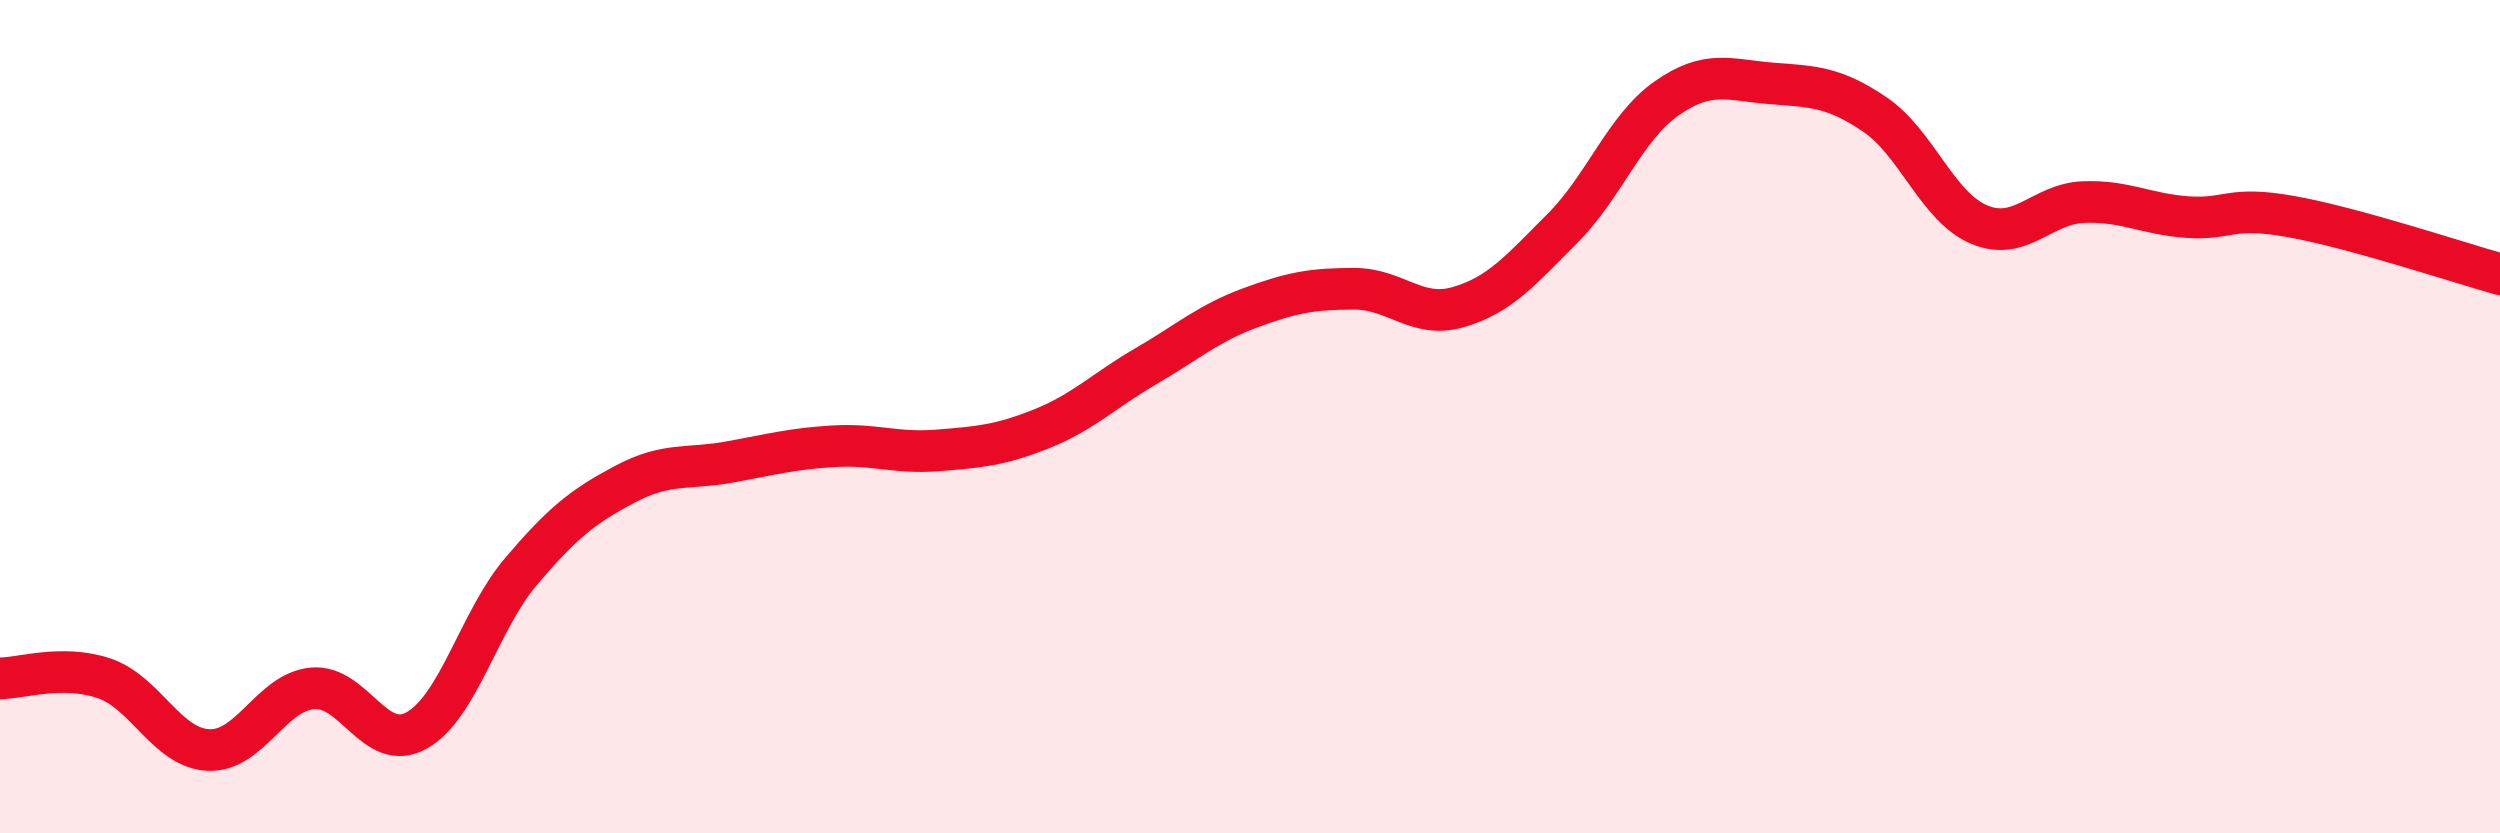
    <svg width="60" height="20" viewBox="0 0 60 20" xmlns="http://www.w3.org/2000/svg">
      <path
        d="M 0,16.28 C 0.5,16.28 1.5,15.94 2.5,16.28 C 3.5,16.62 4,17.95 5,18 C 6,18.05 6.5,16.61 7.5,16.52 C 8.5,16.43 9,18.09 10,17.53 C 11,16.97 11.5,14.9 12.5,13.72 C 13.5,12.54 14,12.15 15,11.62 C 16,11.09 16.5,11.27 17.5,11.09 C 18.5,10.91 19,10.77 20,10.71 C 21,10.65 21.5,10.89 22.5,10.81 C 23.5,10.73 24,10.69 25,10.29 C 26,9.89 26.5,9.37 27.5,8.79 C 28.5,8.21 29,7.76 30,7.39 C 31,7.02 31.5,6.93 32.5,6.93 C 33.5,6.93 34,7.66 35,7.37 C 36,7.08 36.5,6.48 37.5,5.48 C 38.5,4.48 39,3.06 40,2.36 C 41,1.66 41.5,1.92 42.5,2 C 43.5,2.08 44,2.07 45,2.75 C 46,3.43 46.5,4.97 47.5,5.39 C 48.5,5.81 49,4.89 50,4.85 C 51,4.81 51.5,5.14 52.5,5.21 C 53.5,5.28 53.5,4.93 55,5.2 C 56.5,5.47 59,6.3 60,6.58L60 20L0 20Z"
        fill="#EB0A25"
        opacity="0.1"
        stroke-linecap="round"
        stroke-linejoin="round"
      />
      <path
        d="M 0,16.28 C 0.5,16.28 1.5,15.94 2.5,16.28 C 3.5,16.62 4,17.95 5,18 C 6,18.05 6.5,16.61 7.5,16.52 C 8.5,16.43 9,18.09 10,17.53 C 11,16.97 11.5,14.9 12.5,13.72 C 13.5,12.54 14,12.15 15,11.62 C 16,11.09 16.5,11.27 17.5,11.09 C 18.5,10.91 19,10.77 20,10.71 C 21,10.65 21.5,10.89 22.5,10.81 C 23.5,10.73 24,10.69 25,10.29 C 26,9.89 26.5,9.37 27.5,8.79 C 28.5,8.21 29,7.76 30,7.39 C 31,7.02 31.5,6.93 32.5,6.93 C 33.5,6.93 34,7.66 35,7.37 C 36,7.08 36.5,6.48 37.5,5.48 C 38.5,4.48 39,3.06 40,2.36 C 41,1.66 41.5,1.92 42.5,2 C 43.5,2.08 44,2.07 45,2.75 C 46,3.43 46.5,4.97 47.5,5.39 C 48.5,5.81 49,4.89 50,4.85 C 51,4.81 51.5,5.14 52.5,5.21 C 53.5,5.28 53.5,4.93 55,5.2 C 56.5,5.47 59,6.3 60,6.58"
        stroke="#EB0A25"
        stroke-width="1"
        fill="none"
        stroke-linecap="round"
        stroke-linejoin="round"
      />
    </svg>
  
